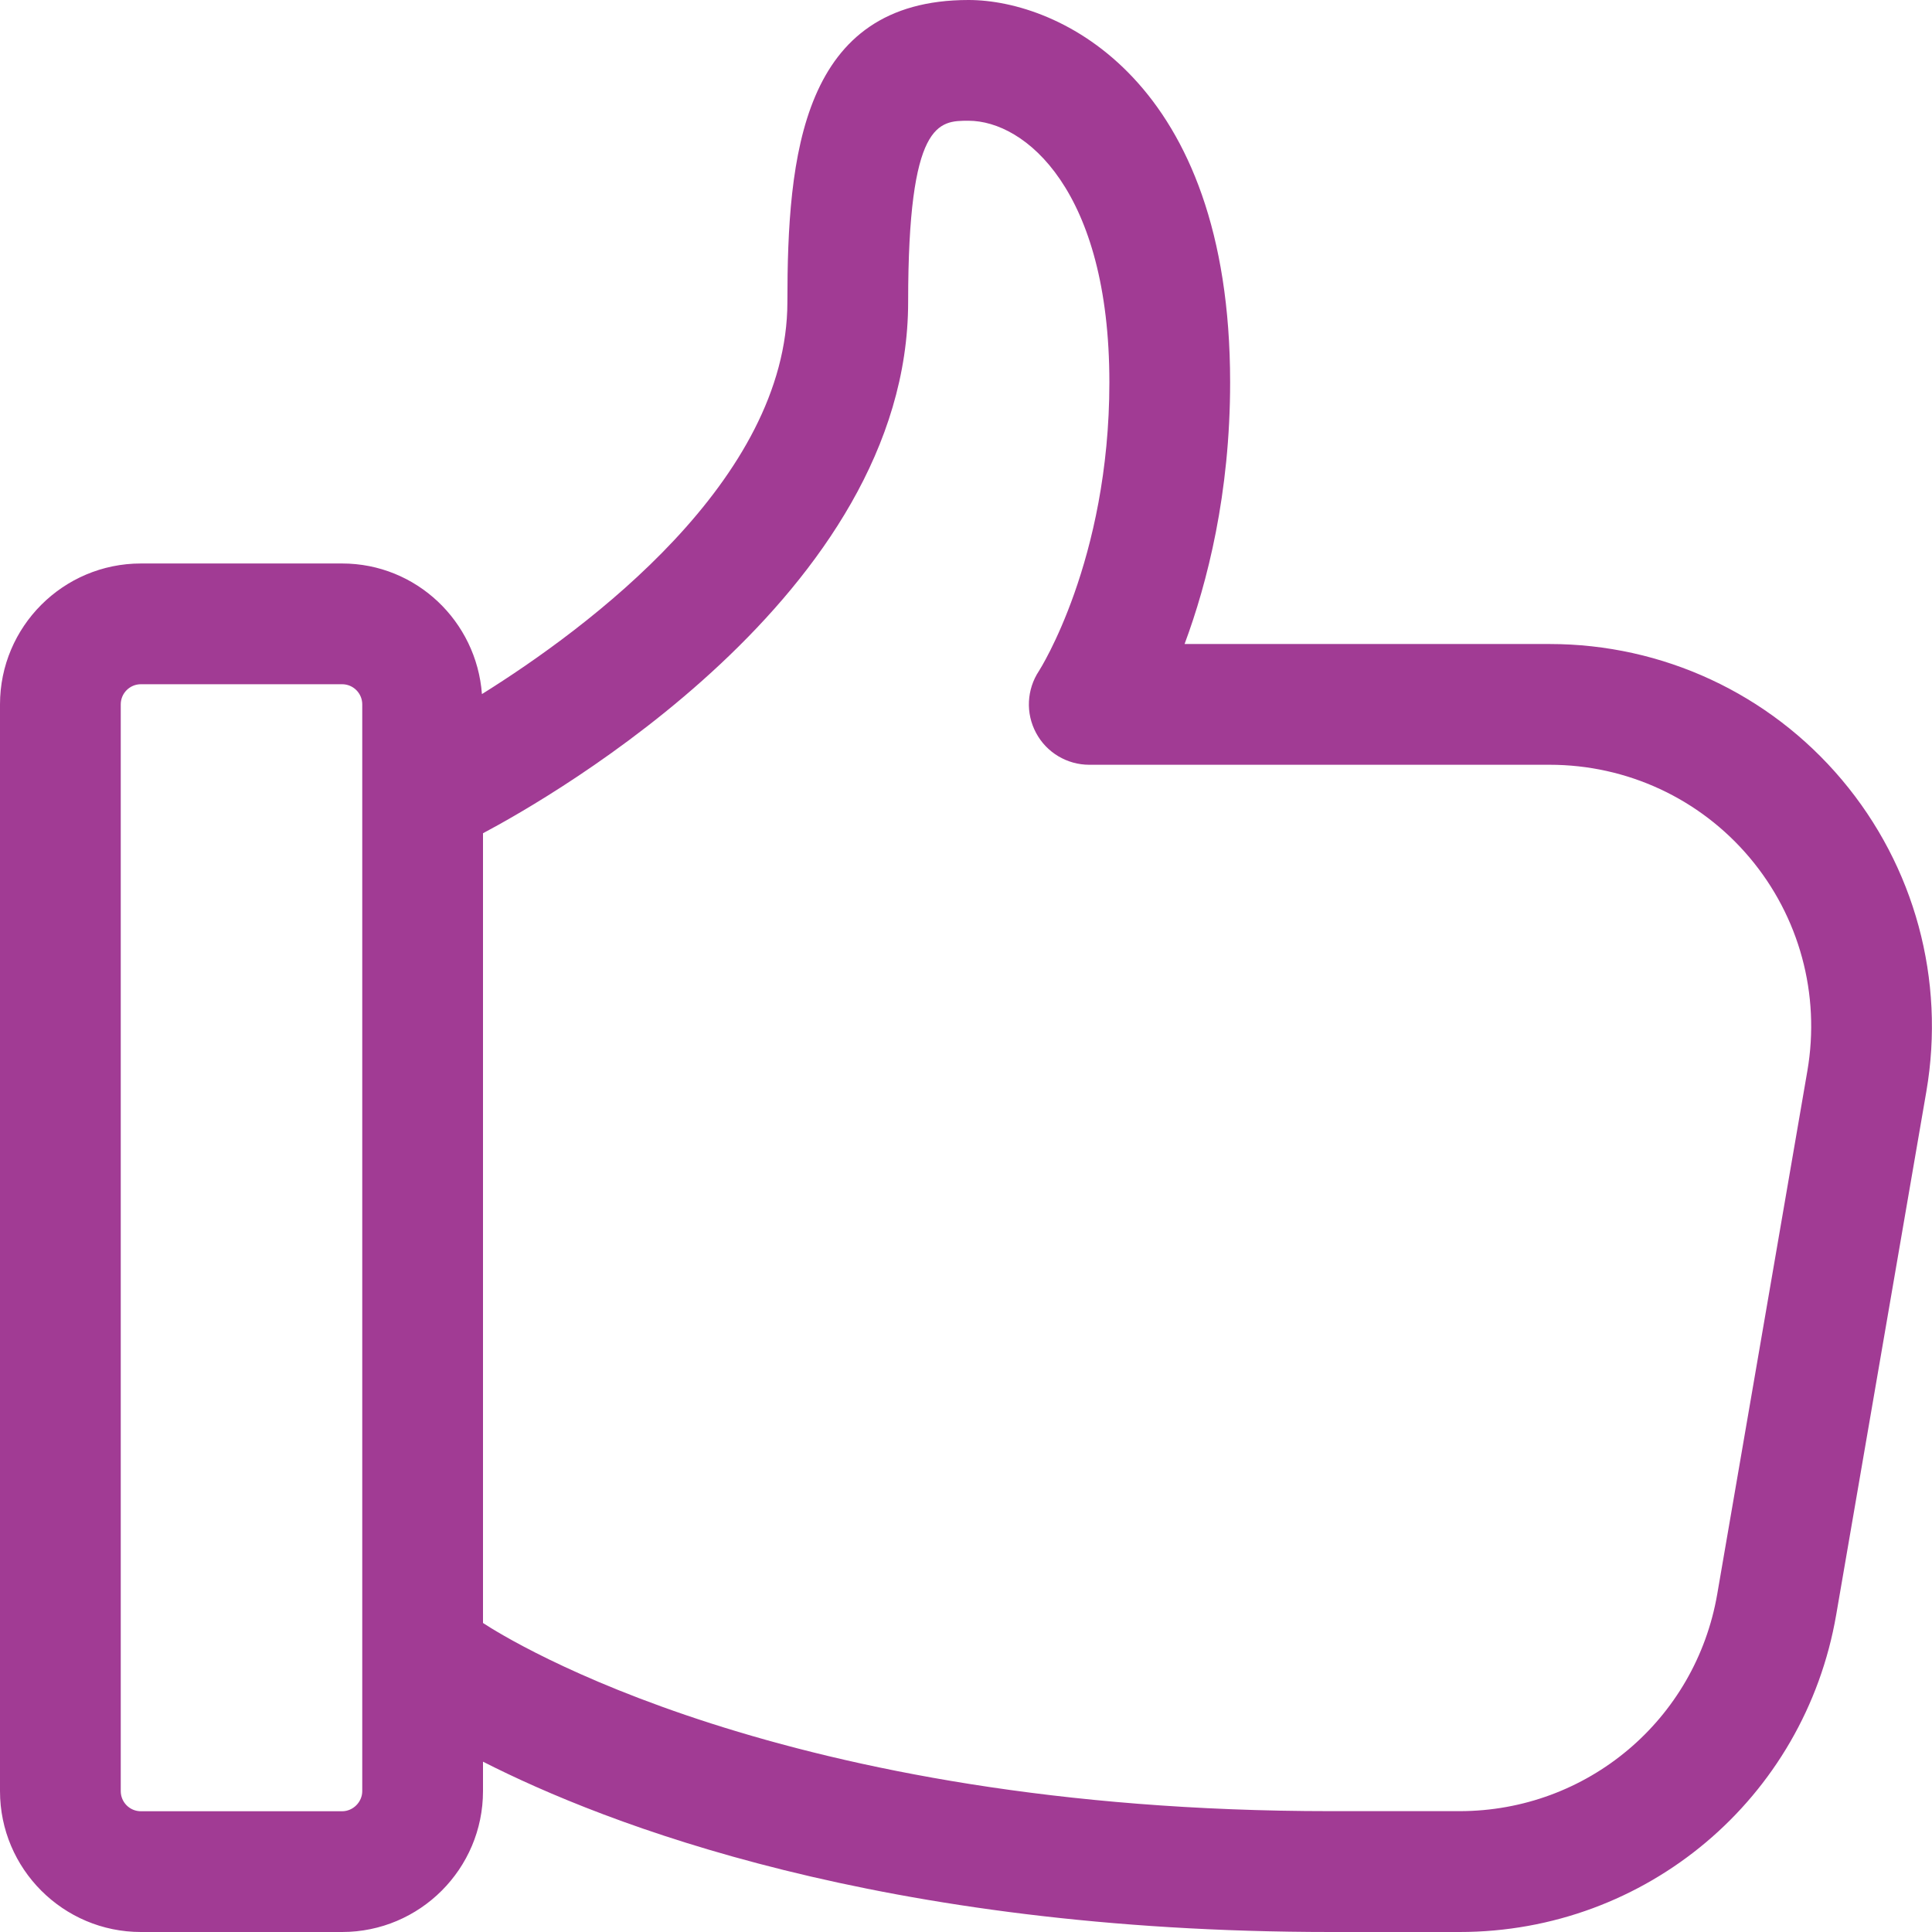 <svg width="38" height="38" viewBox="0 0 38 38" fill="none" xmlns="http://www.w3.org/2000/svg">
<g>
<path d="M2.771 38H6.729C8.257 38 9.5 36.757 9.5 35.229V34.65C11.894 35.869 17.331 38 26.174 38H28.707C32.378 38 35.494 35.375 36.116 31.759L37.889 21.467C38.266 19.271 37.66 17.038 36.228 15.338C34.798 13.64 32.702 12.667 30.481 12.667H23.299C23.747 11.463 24.195 9.709 24.195 7.521C24.195 1.572 20.829 0 19.049 0C15.762 0 15.487 3.065 15.487 5.938C15.487 9.443 11.555 12.356 9.479 13.652C9.373 12.22 8.187 11.083 6.729 11.083H2.771C1.243 11.083 0 12.326 0 13.854V35.229C0 36.757 1.243 38 2.771 38ZM17.862 5.938C17.862 2.375 18.465 2.375 19.049 2.375C20.164 2.375 21.82 3.746 21.82 7.521C21.82 11.03 20.446 13.18 20.436 13.195C20.194 13.56 20.17 14.028 20.378 14.415C20.583 14.801 20.987 15.042 21.424 15.042H30.481C32.001 15.042 33.434 15.707 34.412 16.867C35.392 18.029 35.807 19.559 35.549 21.061L33.776 31.353C33.35 33.826 31.219 35.623 28.707 35.623H26.174C15.403 35.625 10.007 32.256 9.5 31.922V16.389C10.819 15.689 17.862 11.683 17.862 5.938ZM2.375 13.854C2.375 13.636 2.552 13.458 2.771 13.458H6.729C6.948 13.458 7.125 13.636 7.125 13.854V35.229C7.125 35.444 6.944 35.625 6.729 35.625H2.771C2.552 35.625 2.375 35.448 2.375 35.229V13.854Z" fill="#A13B94"/>
</g>

</svg>
